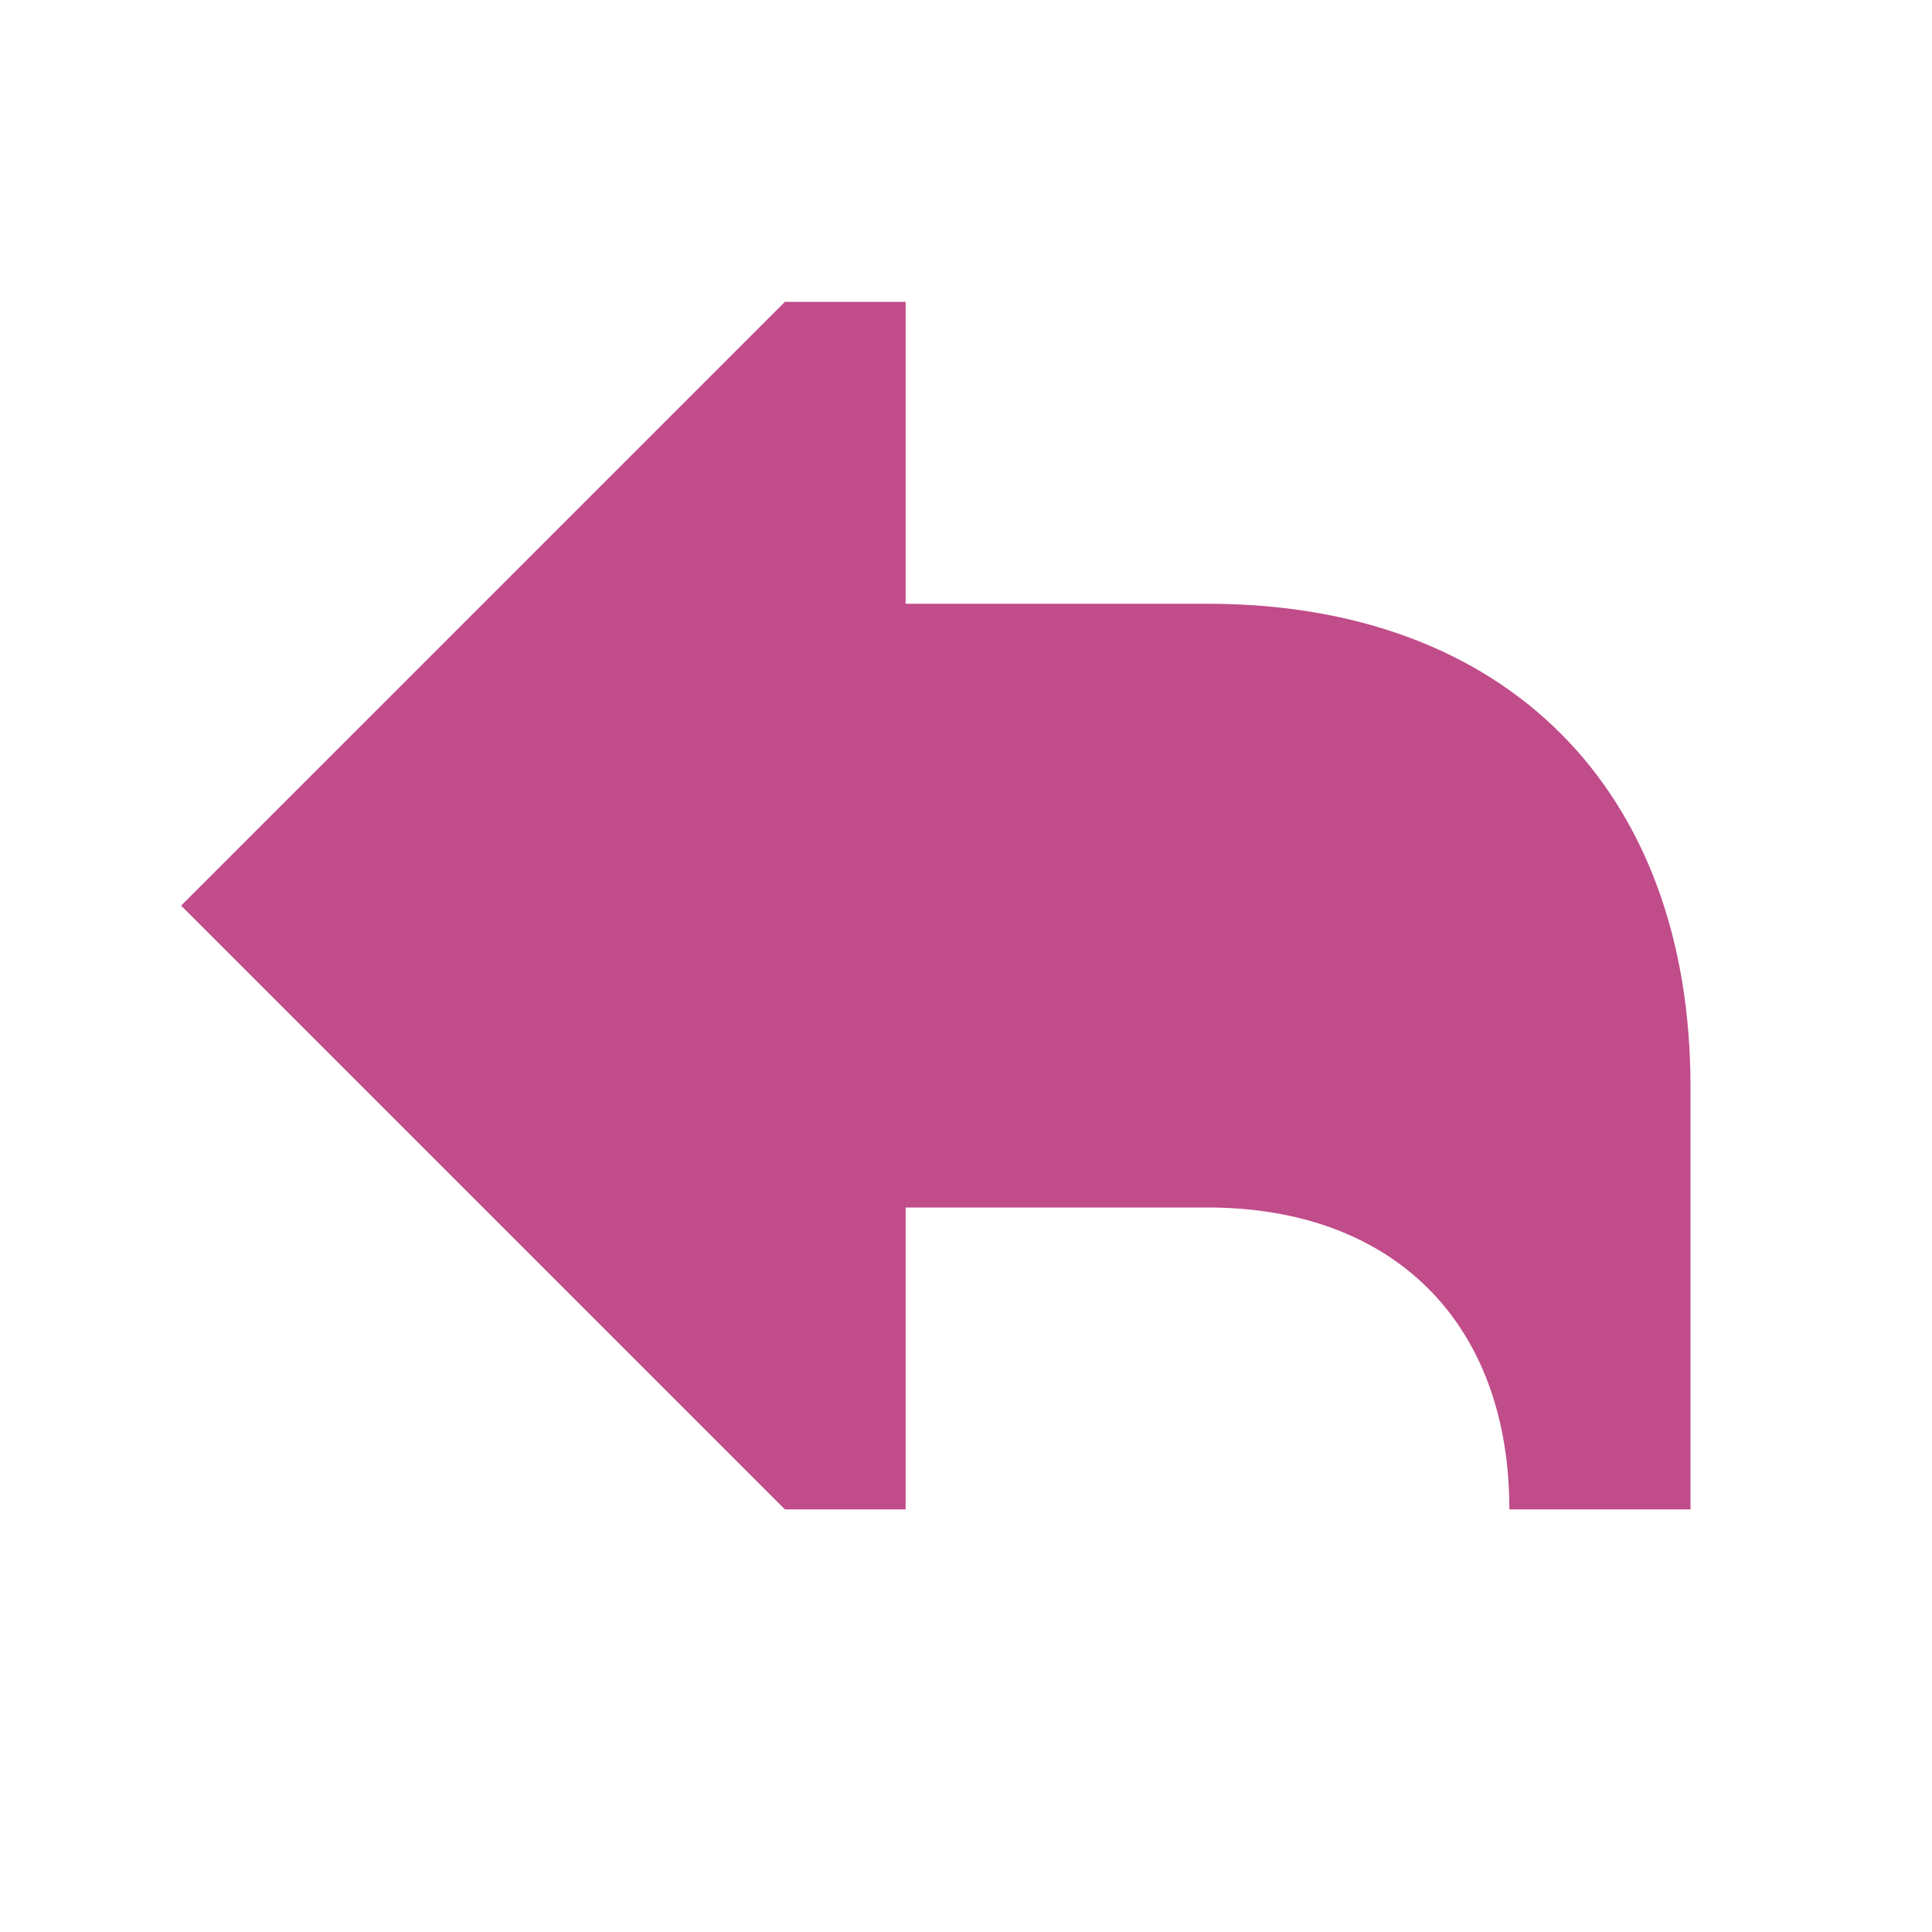 <svg xmlns="http://www.w3.org/2000/svg"  viewBox="0 0 64 64"><defs fill="#C14C8A" /><path  d="m56,36v14h-6c0-6.17-3.83-10-10-10h-10v10h-4L6,30,26,10h4v10h10c9.87,0,16,6.13,16,16Z" fill="#C14C8A" /></svg>